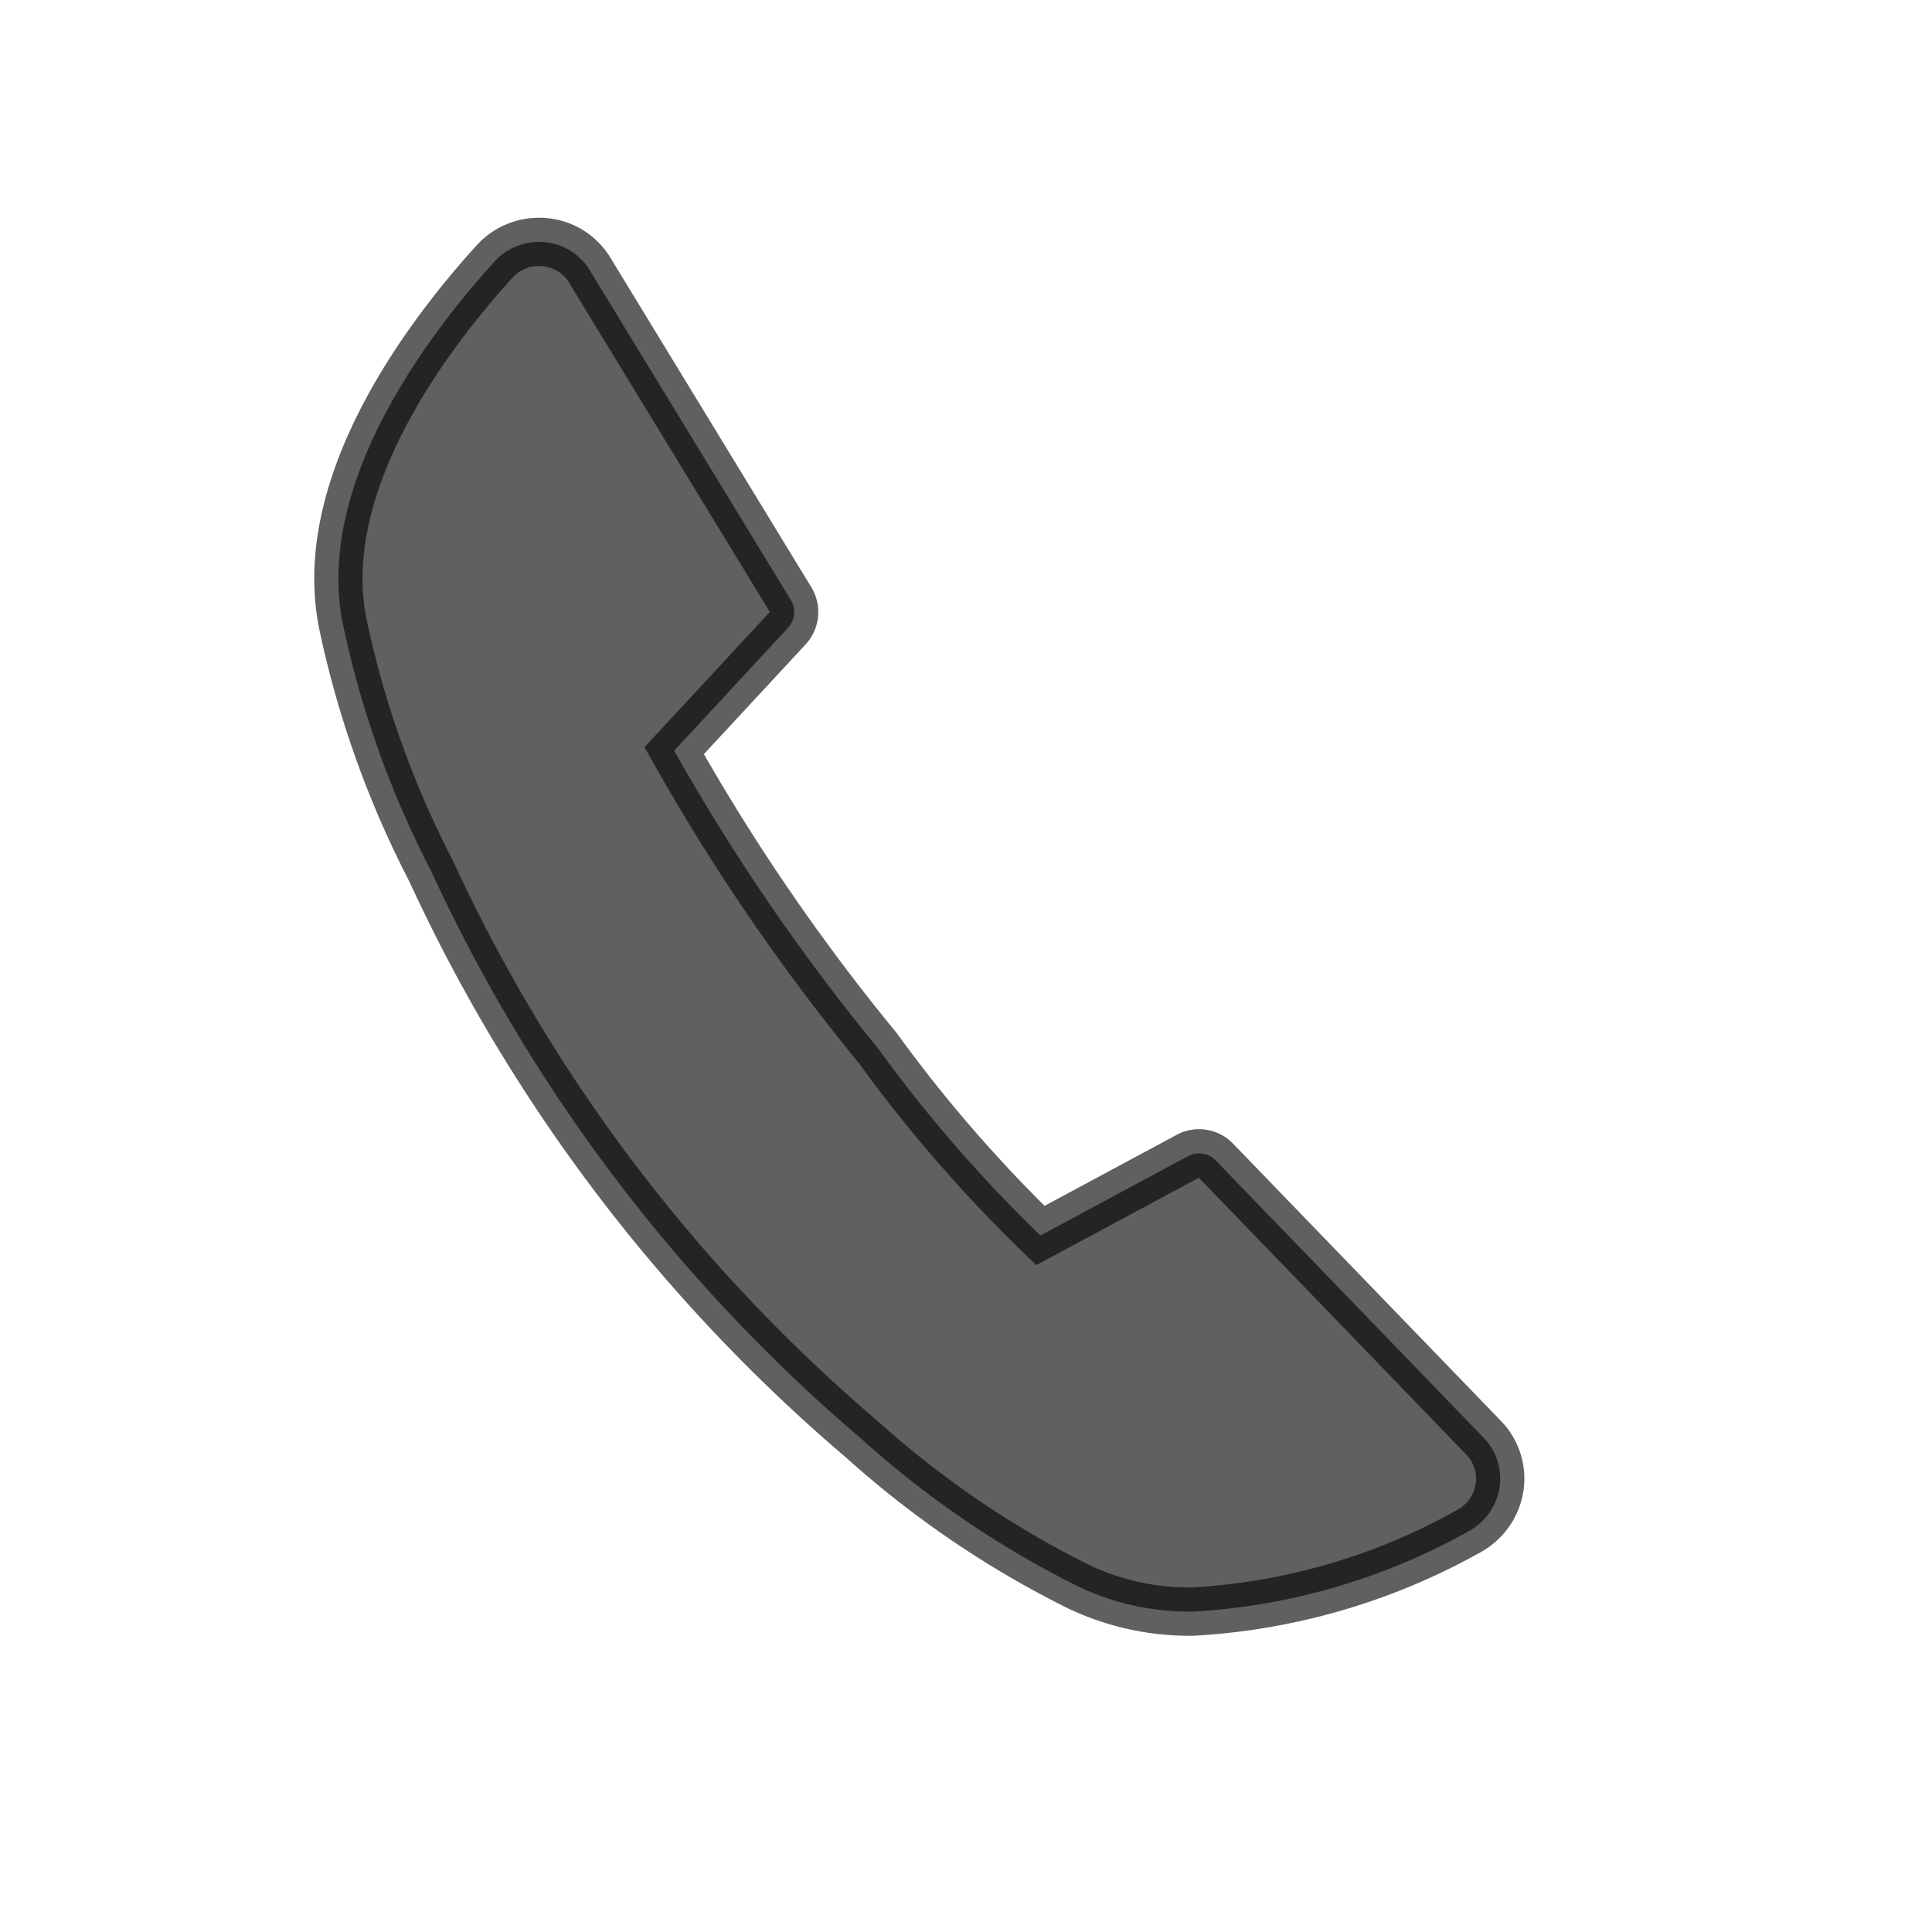 <svg height="20" viewBox="0 0 20 20" width="20" xmlns="http://www.w3.org/2000/svg"><path d="m0 0h20v20h-20z" fill="#fff"/><path d="m-782.85 362.631a.628.628 0 0 1 -.33.457 6.594 6.594 0 0 1 -2.838.826 2.666 2.666 0 0 1 -1.2-.263 10 10 0 0 1 -2.228-1.516 17.13 17.13 0 0 1 -4.464-5.887 10.059 10.059 0 0 1 -.911-2.545c-.3-1.436.852-2.978 1.568-3.765a.621.621 0 0 1 .521-.2.609.609 0 0 1 .47.3l2.076 3.405a.243.243 0 0 1 -.03.288l-1.178 1.271a21.282 21.282 0 0 0 2.105 3.075 14.775 14.775 0 0 0 1.686 1.944l1.529-.822a.239.239 0 0 1 .288.047l2.77 2.867a.609.609 0 0 1 .166.518z" opacity=".624" stroke="#000" stroke-width=".5" transform="translate(798.373 -347.231)"/></svg>